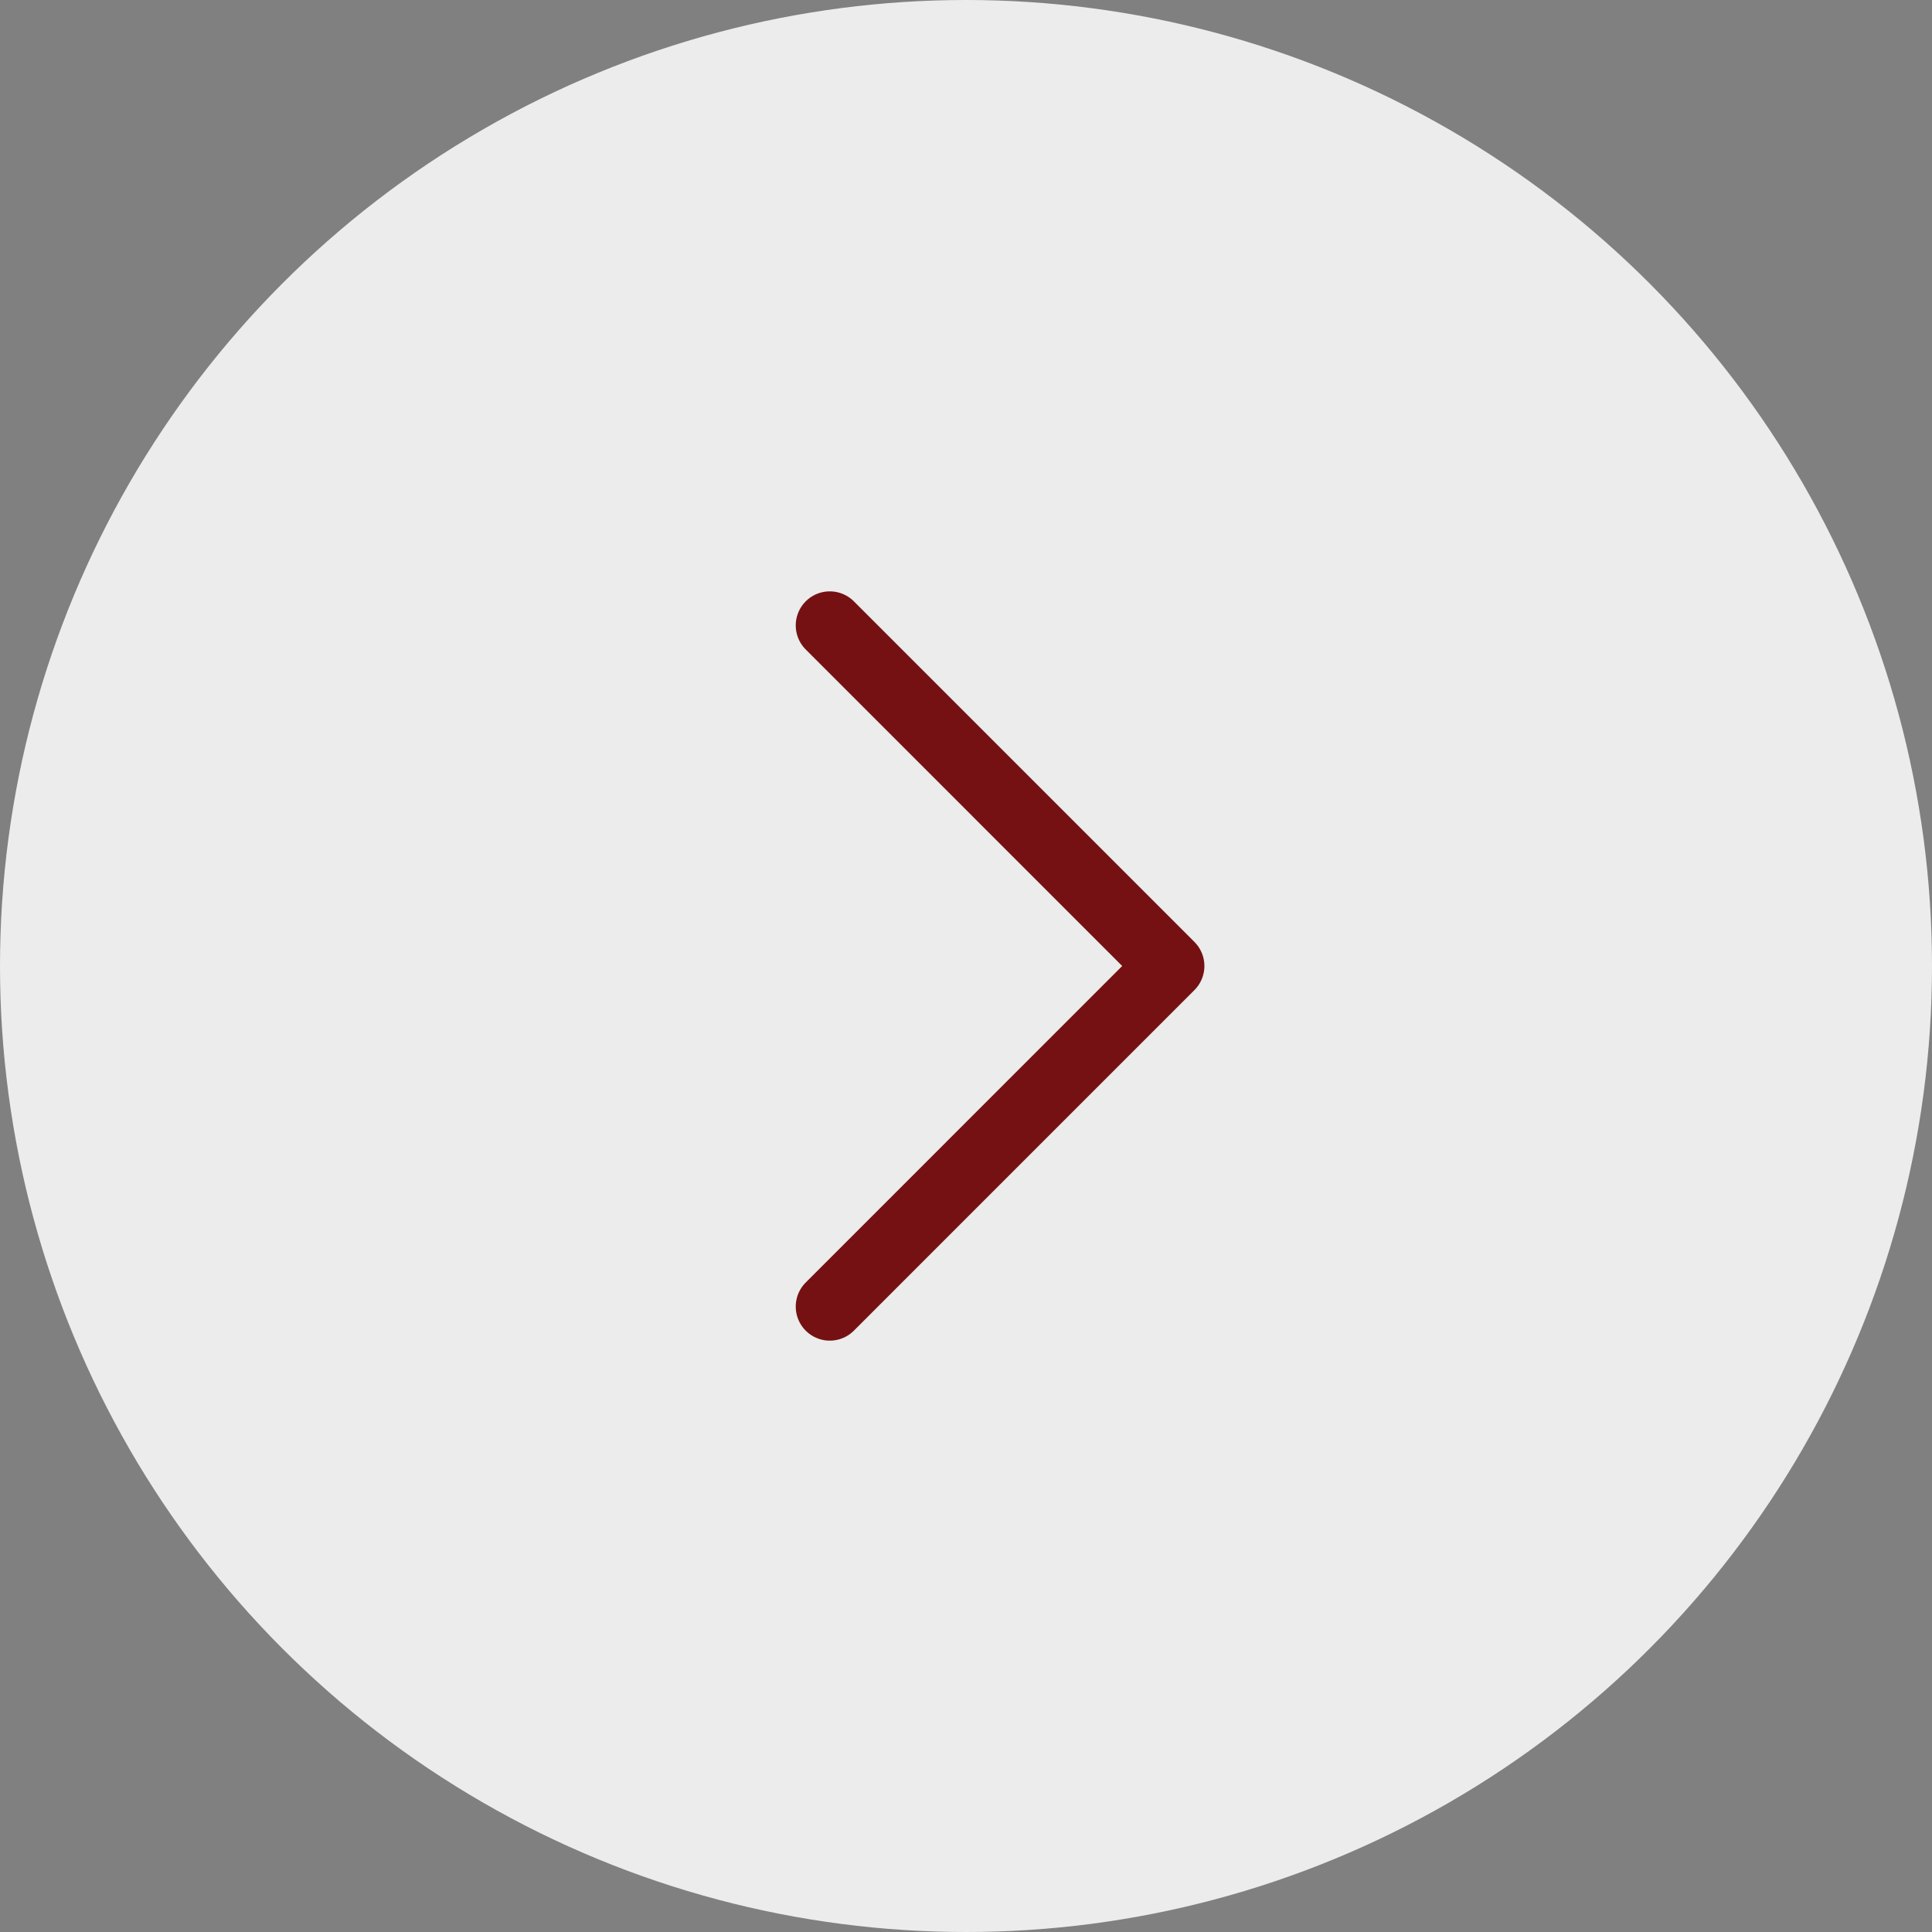 <svg width="52" height="52" viewBox="0 0 52 52" fill="none" xmlns="http://www.w3.org/2000/svg">
<rect x="0" y="0" width="52" height="52" fill="#808080" stroke="none"/>
<circle cx="26" cy="26" r="26" fill="#ECECEC"/>
<path d="M22.334 35.167L31.5 26L22.334 16.833" stroke="#751113" stroke-width="1.833" stroke-linecap="round" stroke-linejoin="round"/>
</svg>
